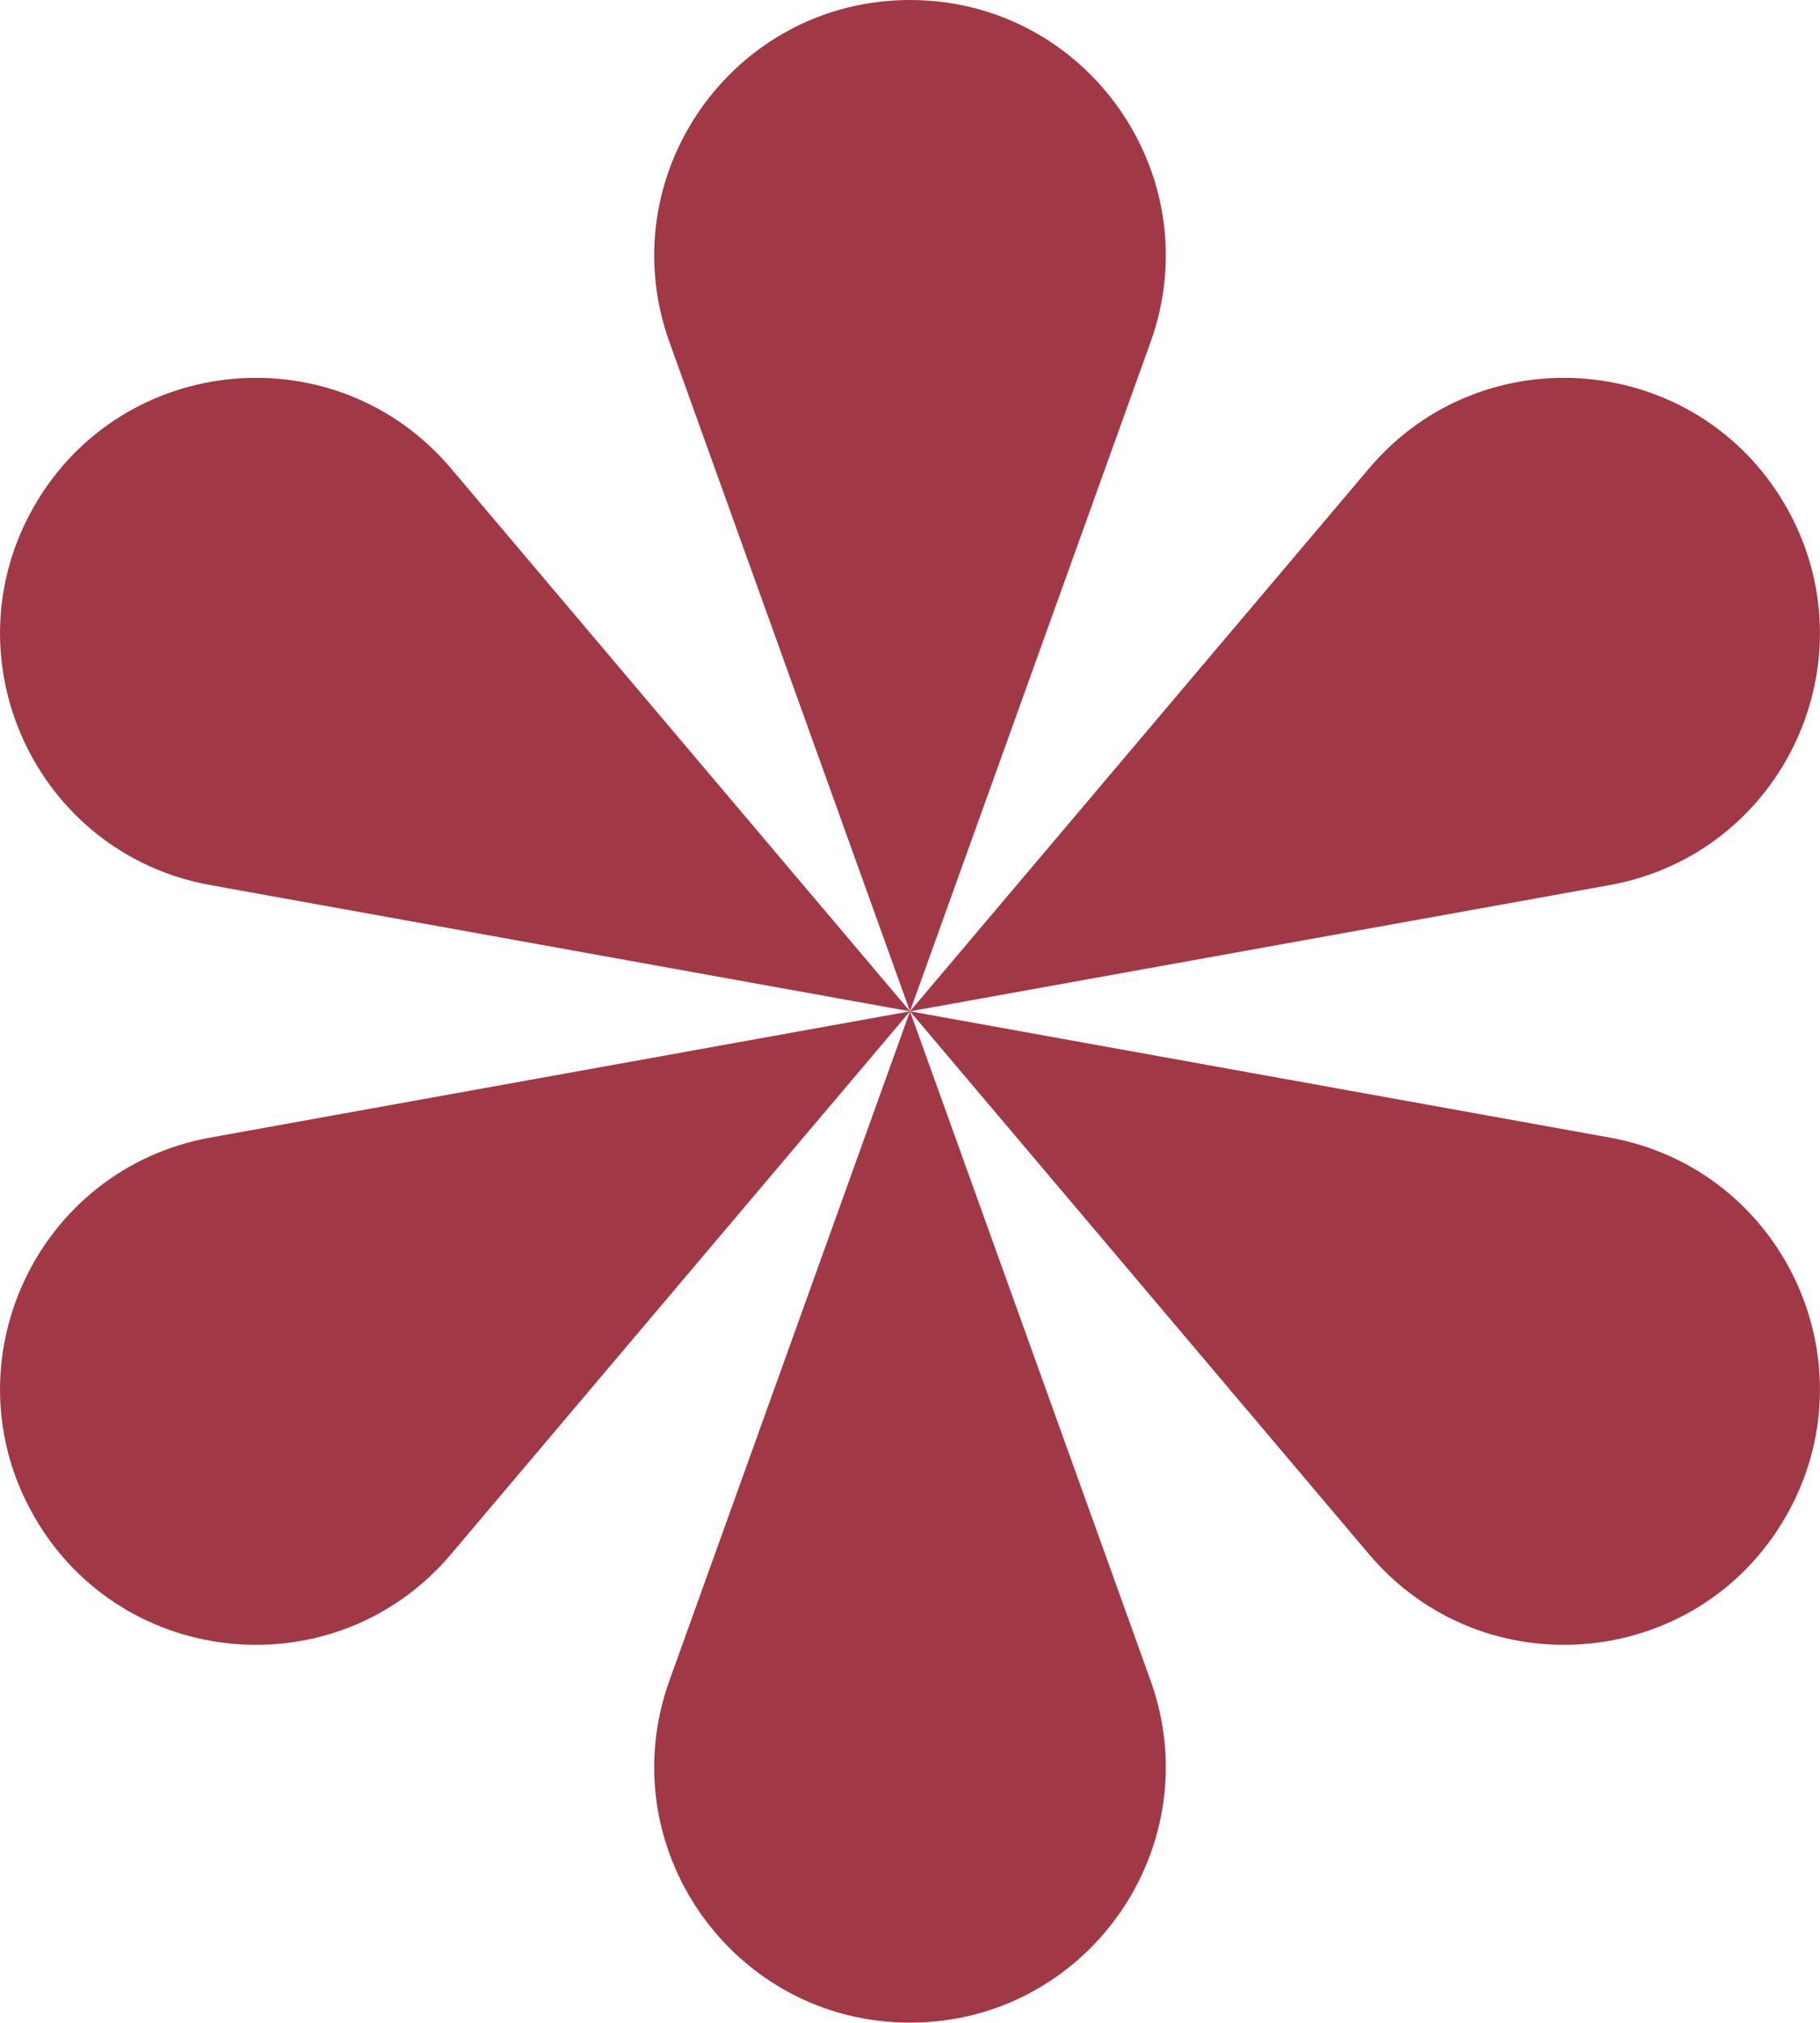 <?xml version="1.0" encoding="UTF-8"?> <svg xmlns="http://www.w3.org/2000/svg" width="18" height="20" viewBox="0 0 18 20" fill="none"><path d="M11.379 16.615C11.971 18.262 10.75 19.998 9 19.998C7.25 19.998 6.029 18.262 6.621 16.615L9 9.999L11.379 16.615ZM4.46 15.367C3.33 16.703 1.216 16.515 0.341 14.999C-0.534 13.483 0.358 11.558 2.081 11.247L9 9.999L4.46 15.367ZM15.919 11.247C17.641 11.558 18.534 13.483 17.659 14.999C16.784 16.515 14.67 16.703 13.54 15.367L9 9.999L15.919 11.247ZM9 0C10.75 0 11.971 1.736 11.379 3.383L9 9.999L6.621 3.383C6.029 1.736 7.25 6.91766e-05 9 0ZM0.341 4.999C1.216 3.484 3.33 3.295 4.46 4.631L9 9.999L2.081 8.751C0.358 8.44 -0.534 6.515 0.341 4.999ZM13.54 4.631C14.67 3.295 16.784 3.484 17.659 4.999C18.534 6.515 17.641 8.44 15.919 8.751L9 9.999L13.54 4.631Z" fill="#A13846"></path></svg> 
